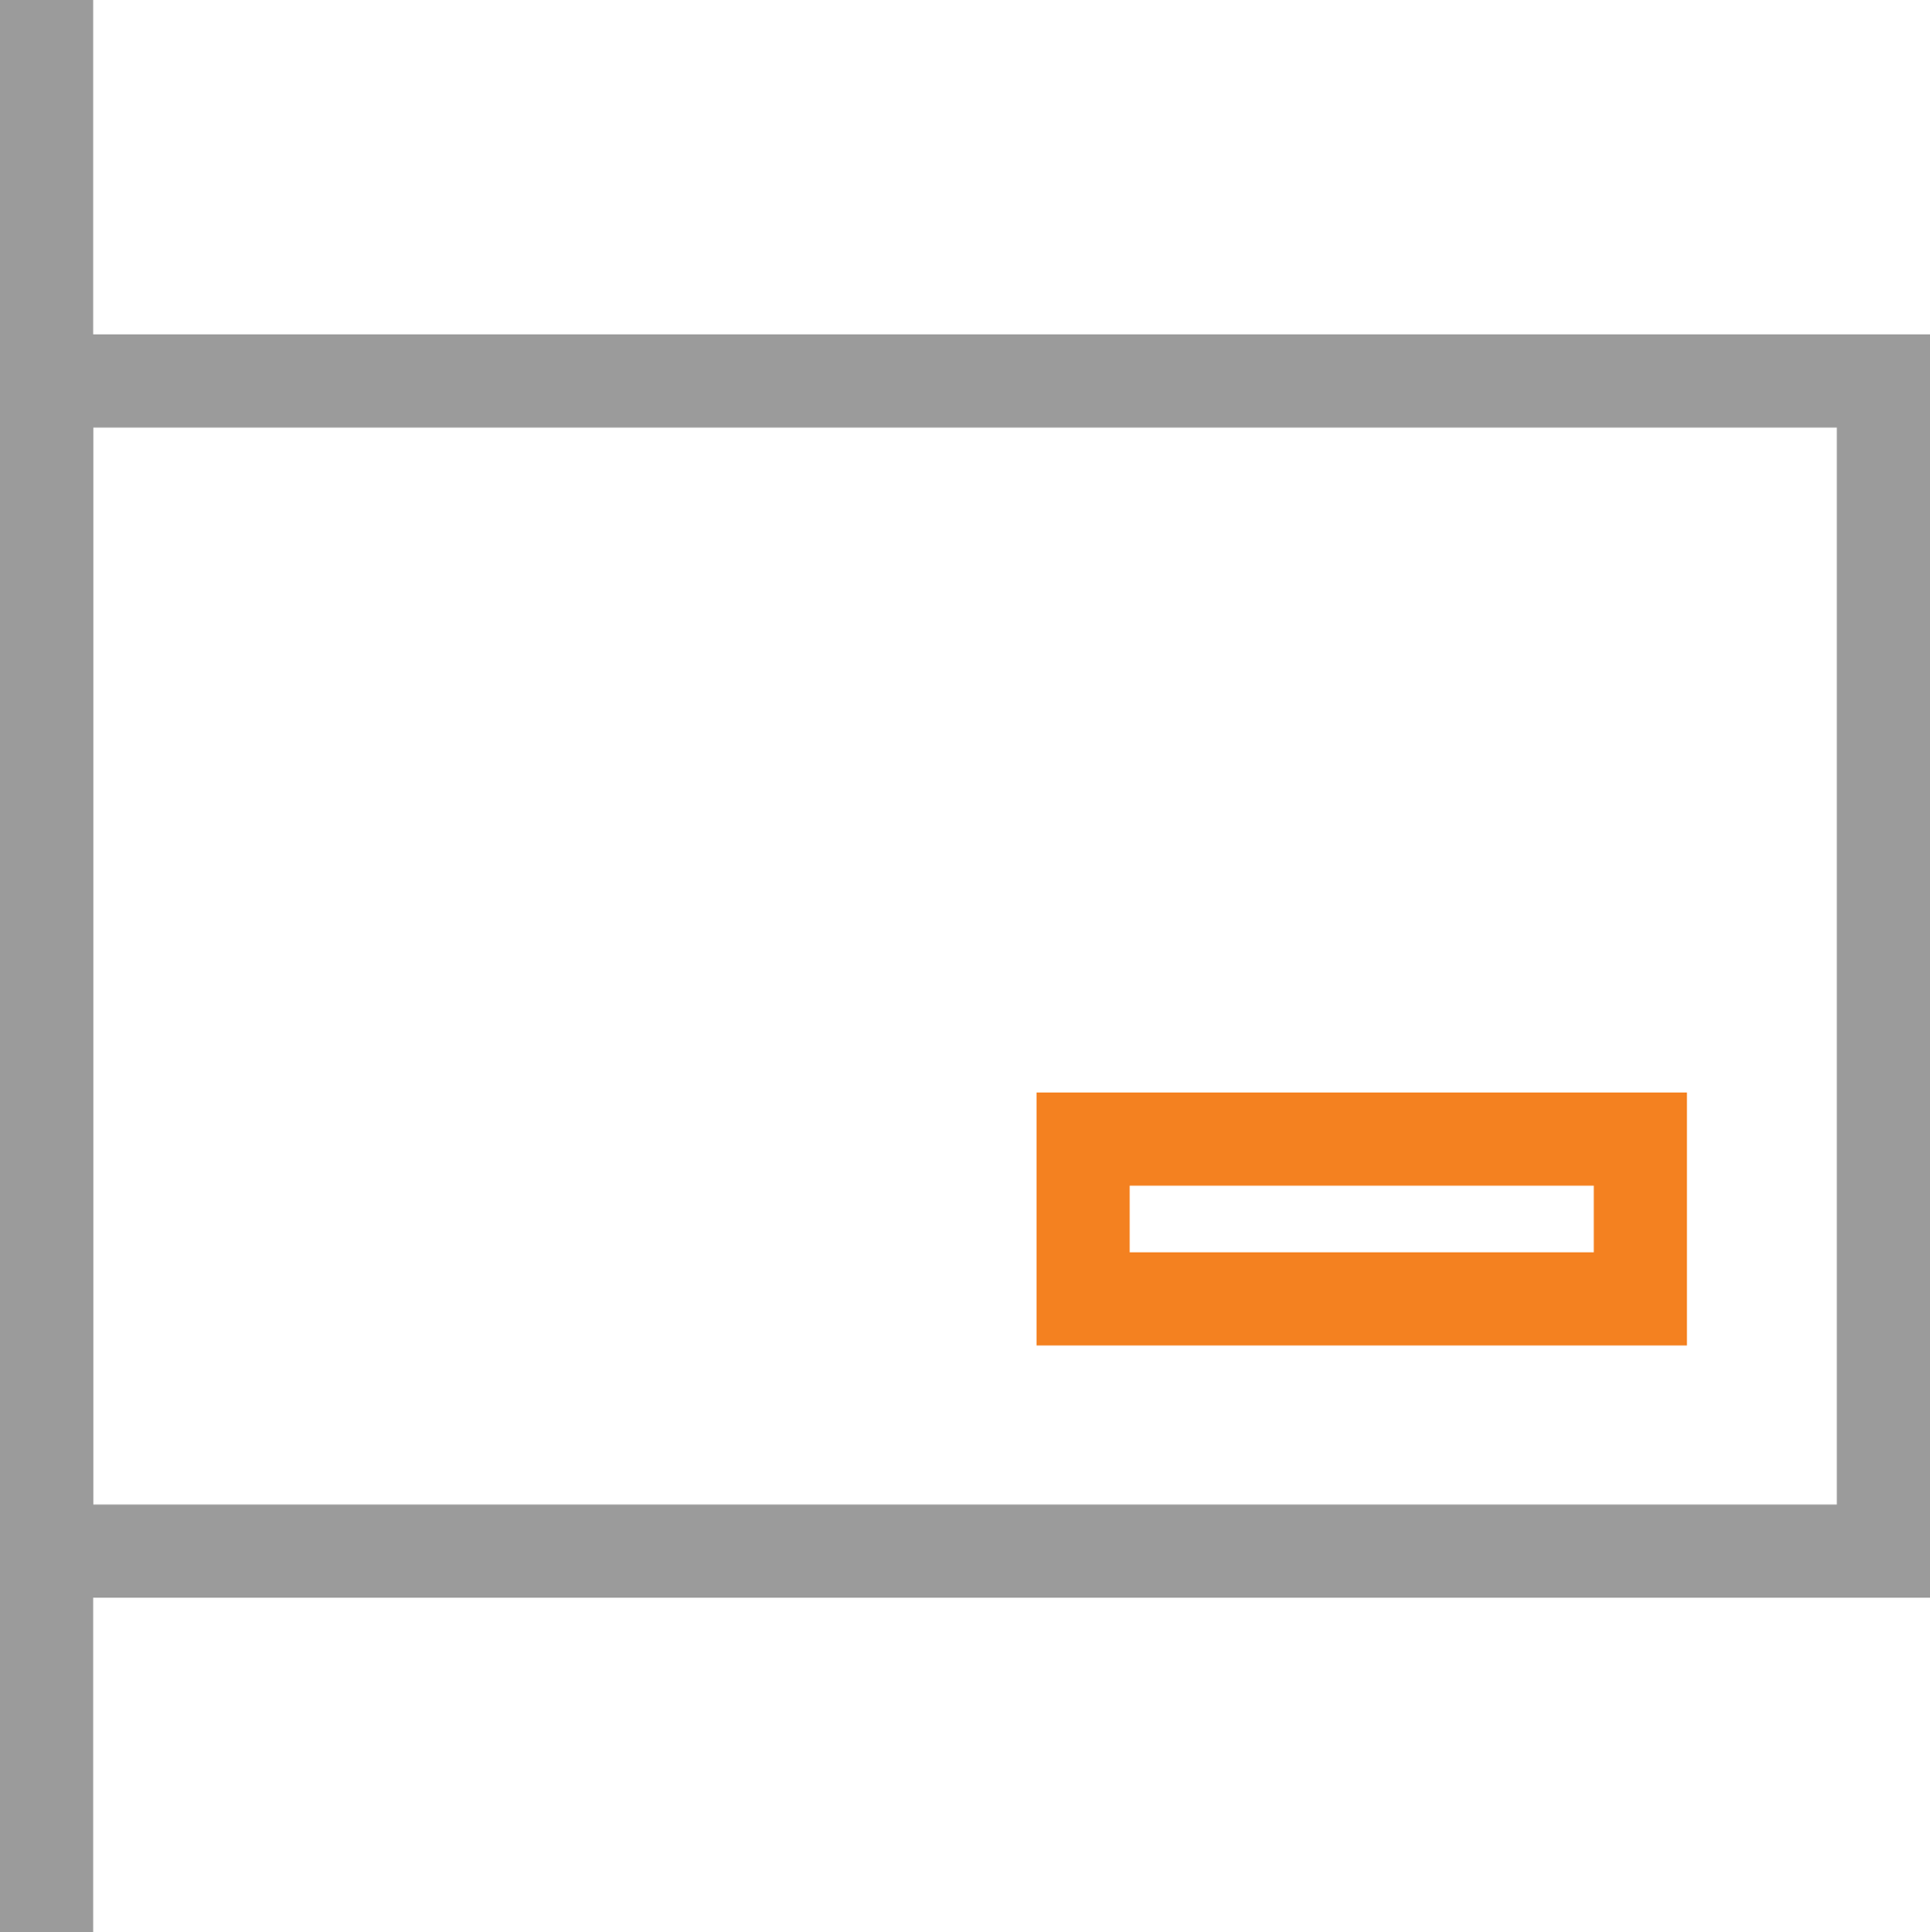 <svg xmlns="http://www.w3.org/2000/svg" width="41.435" height="41.469" viewBox="0 0 41.435 41.469">
  <g id="Group_14398" data-name="Group 14398" transform="translate(1)">
    <line id="Line_320" data-name="Line 320" y2="41.469" transform="translate(0)" fill="none" stroke="#9b9b9b" stroke-miterlimit="10" stroke-width="2"/>
    <rect id="Rectangle_4204" data-name="Rectangle 4204" width="39.435" height="25.116" transform="translate(0 8.177)" fill="none" stroke="#9b9b9b" stroke-miterlimit="10" stroke-width="2"/>
    <rect id="Rectangle_4205" data-name="Rectangle 4205" width="11.964" height="3.43" transform="translate(22.253 24.449)" fill="none" stroke="#f48120" stroke-miterlimit="10" stroke-width="2"/>
  </g>
</svg>
